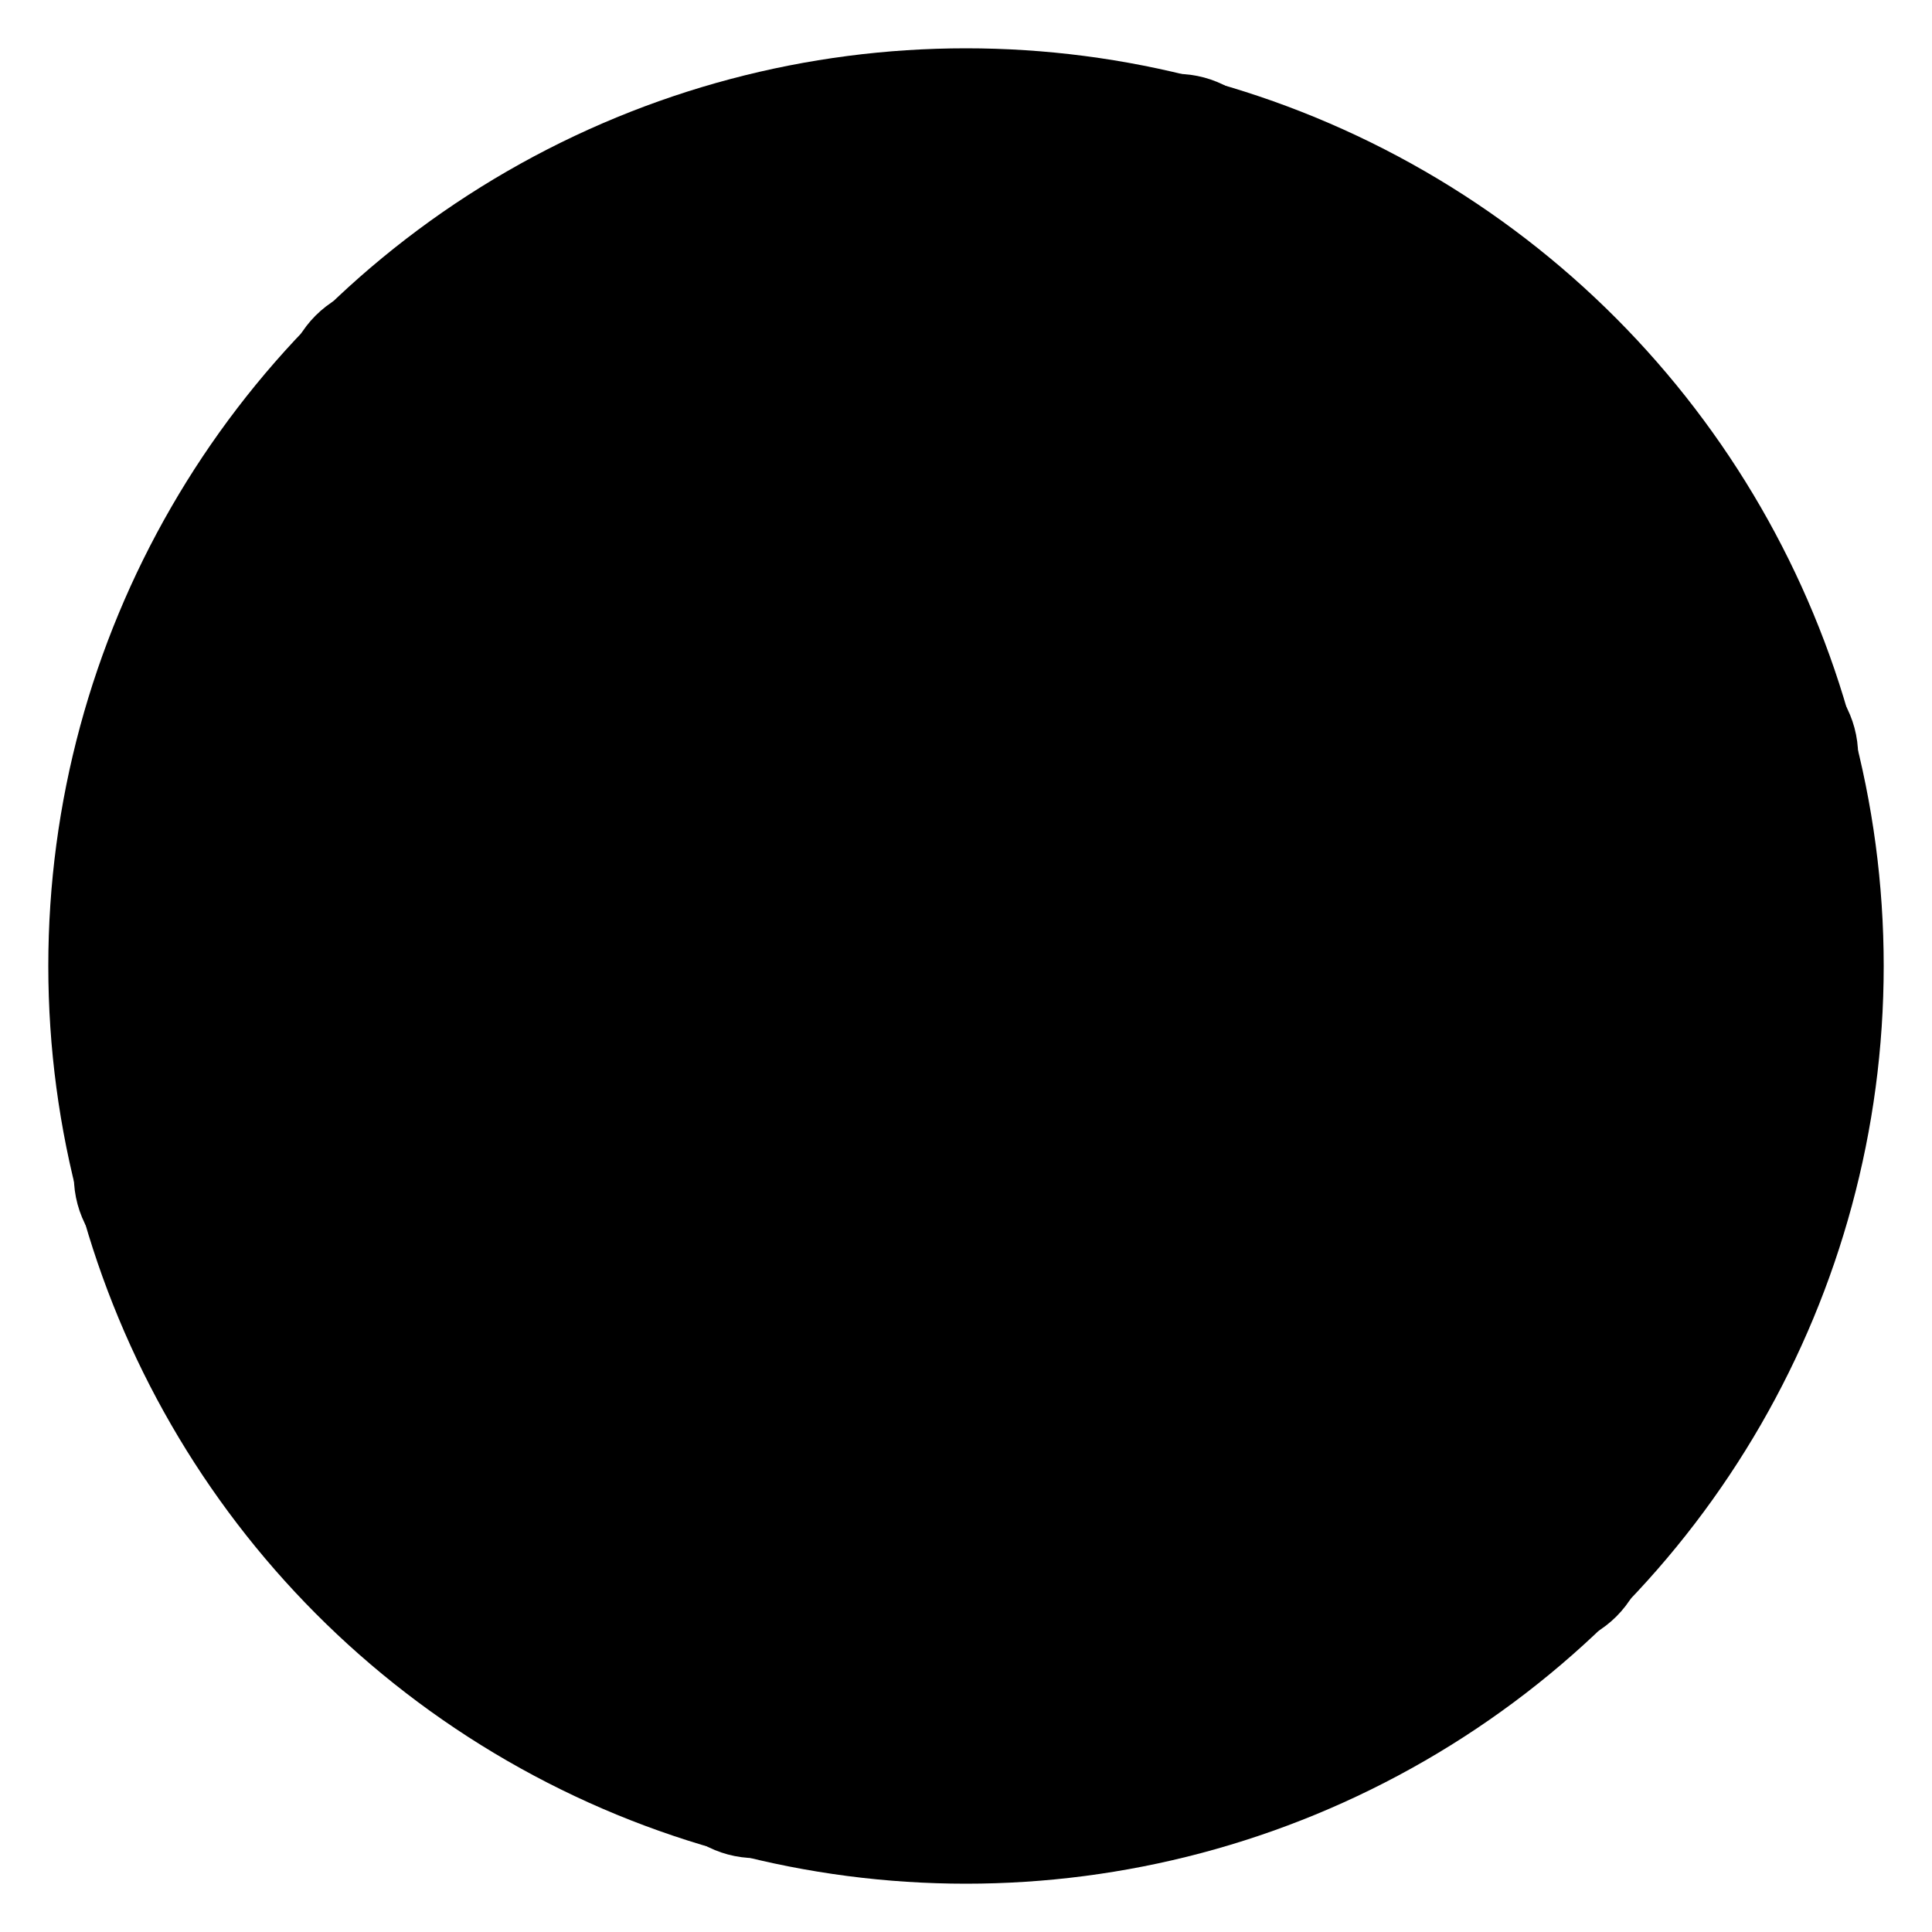 <?xml version="1.0" standalone="no"?>

<?xml-stylesheet type="text/css" href="flower.css"?>

<!DOCTYPE svg PUBLIC "-//W3C//DTD SVG 1.1//EN" "http://www.w3.org/Graphics/SVG/1.1/DTD/svg11.dtd">

<svg
	viewBox="-100 -100 200 200"
  xmlns="http://www.w3.org/2000/svg" version="1.1"
  xmlns:xlink="http://www.w3.org/1999/xlink"
>

	<title>Flower Chart</title>
	<desc>Flower Chart rather than Radar Chart</desc>

	<defs>

		/*
		 * Single Cubic Bezier curve, starting and ending in (0, 0).
		 */
		<g id='petal'>
				<path class='petal' d="M 0 0 C 49, 140, 140, 49, 0, 0" />
		</g>

		/*
		 * Layer five petals on top of each other, while scaling down 20%.
		 * Creates a layered, realistic effect.
		 */
		<g id='segment'>
			<use xlink:href='#petal' transform='scale(1.0)' />
			<use xlink:href="#petal" transform='scale(0.8)'/>
			<use xlink:href="#petal" transform='scale(0.6)'/>
			<use xlink:href="#petal" transform='scale(0.4)'/>
			<use xlink:href="#petal" transform='scale(0.2)'/>
		</g>

		/*
		 * Three segments per quadrant, 30 degrees rotated.
		 */
		<g id='quadrant'>
			<use xlink:href="#segment" transform="rotate(45)"/>
			<use xlink:href="#segment" transform="rotate(75)"/>
			<use xlink:href="#segment" transform="rotate(105)"/>
		</g>

		/*
		 * Four quadrants complete a flower, each rotated 90 degrees.
		 */
		<g id='bloom'>
			<use xlink:href="#quadrant" transform="rotate(0)"/>
			<use xlink:href="#quadrant" transform="rotate(90)"/>
			<use xlink:href="#quadrant" transform="rotate(180)"/>
			<use xlink:href="#quadrant" transform="rotate(270)"/>
			<use xlink:href='#ripples' />
		</g>

		/*
		 * Six sextants complete a flower, each rotated 60 degrees.
		 */
		<g id='bloom-6'>
			<use xlink:href="#segment" transform="rotate(0)"/>
			<use xlink:href="#segment" transform="rotate(60)"/>
			<use xlink:href="#segment" transform="rotate(120)"/>
			<use xlink:href="#segment" transform="rotate(180)"/>
			<use xlink:href="#segment" transform="rotate(240)"/>
			<use xlink:href="#segment" transform="rotate(300)"/>
			<use xlink:href='#ripples' />
		</g>

		/*
		 * Lineair gradient fill gives an interesting, almost natural color.
		 */
		<radialGradient id="teun" class='petal-gradient' cx="0%" cy="0%" fx="0%" r="100%">
			<stop class='heart-color' offset="0%" />
			<stop class='edge-color'  offset="60%" />
		</radialGradient>

		<g id='ripples' >
			<circle class='ripple' r='10%' />
			<circle class='ripple' r='20%' />
			<circle class='ripple' r='30%' />
			<circle class='ripple' r='40%' />
			<circle class='ripple' r='50%' />
		</g>

	</defs>

	/*
	 * Create a big flower, filling the ViewBox,
	 * almost (so it doesn't touch its edges.
	 * Add a smaller one on top, shifted somewhat.
	 */
	<g id="flower" class='flower'>
		/>
		<use xlink:href="#bloom-6" transform='scale(.95)' />
		<!--<use xlink:href="#bloom" transform='translate(40 40) scale(0.5)'-->
		<!--
		<path d="M 0 0 C 49, 140, 140, 49, 0, 0" />
		<use xlink:href='#petal' />
		-->
	</g>

</svg>
